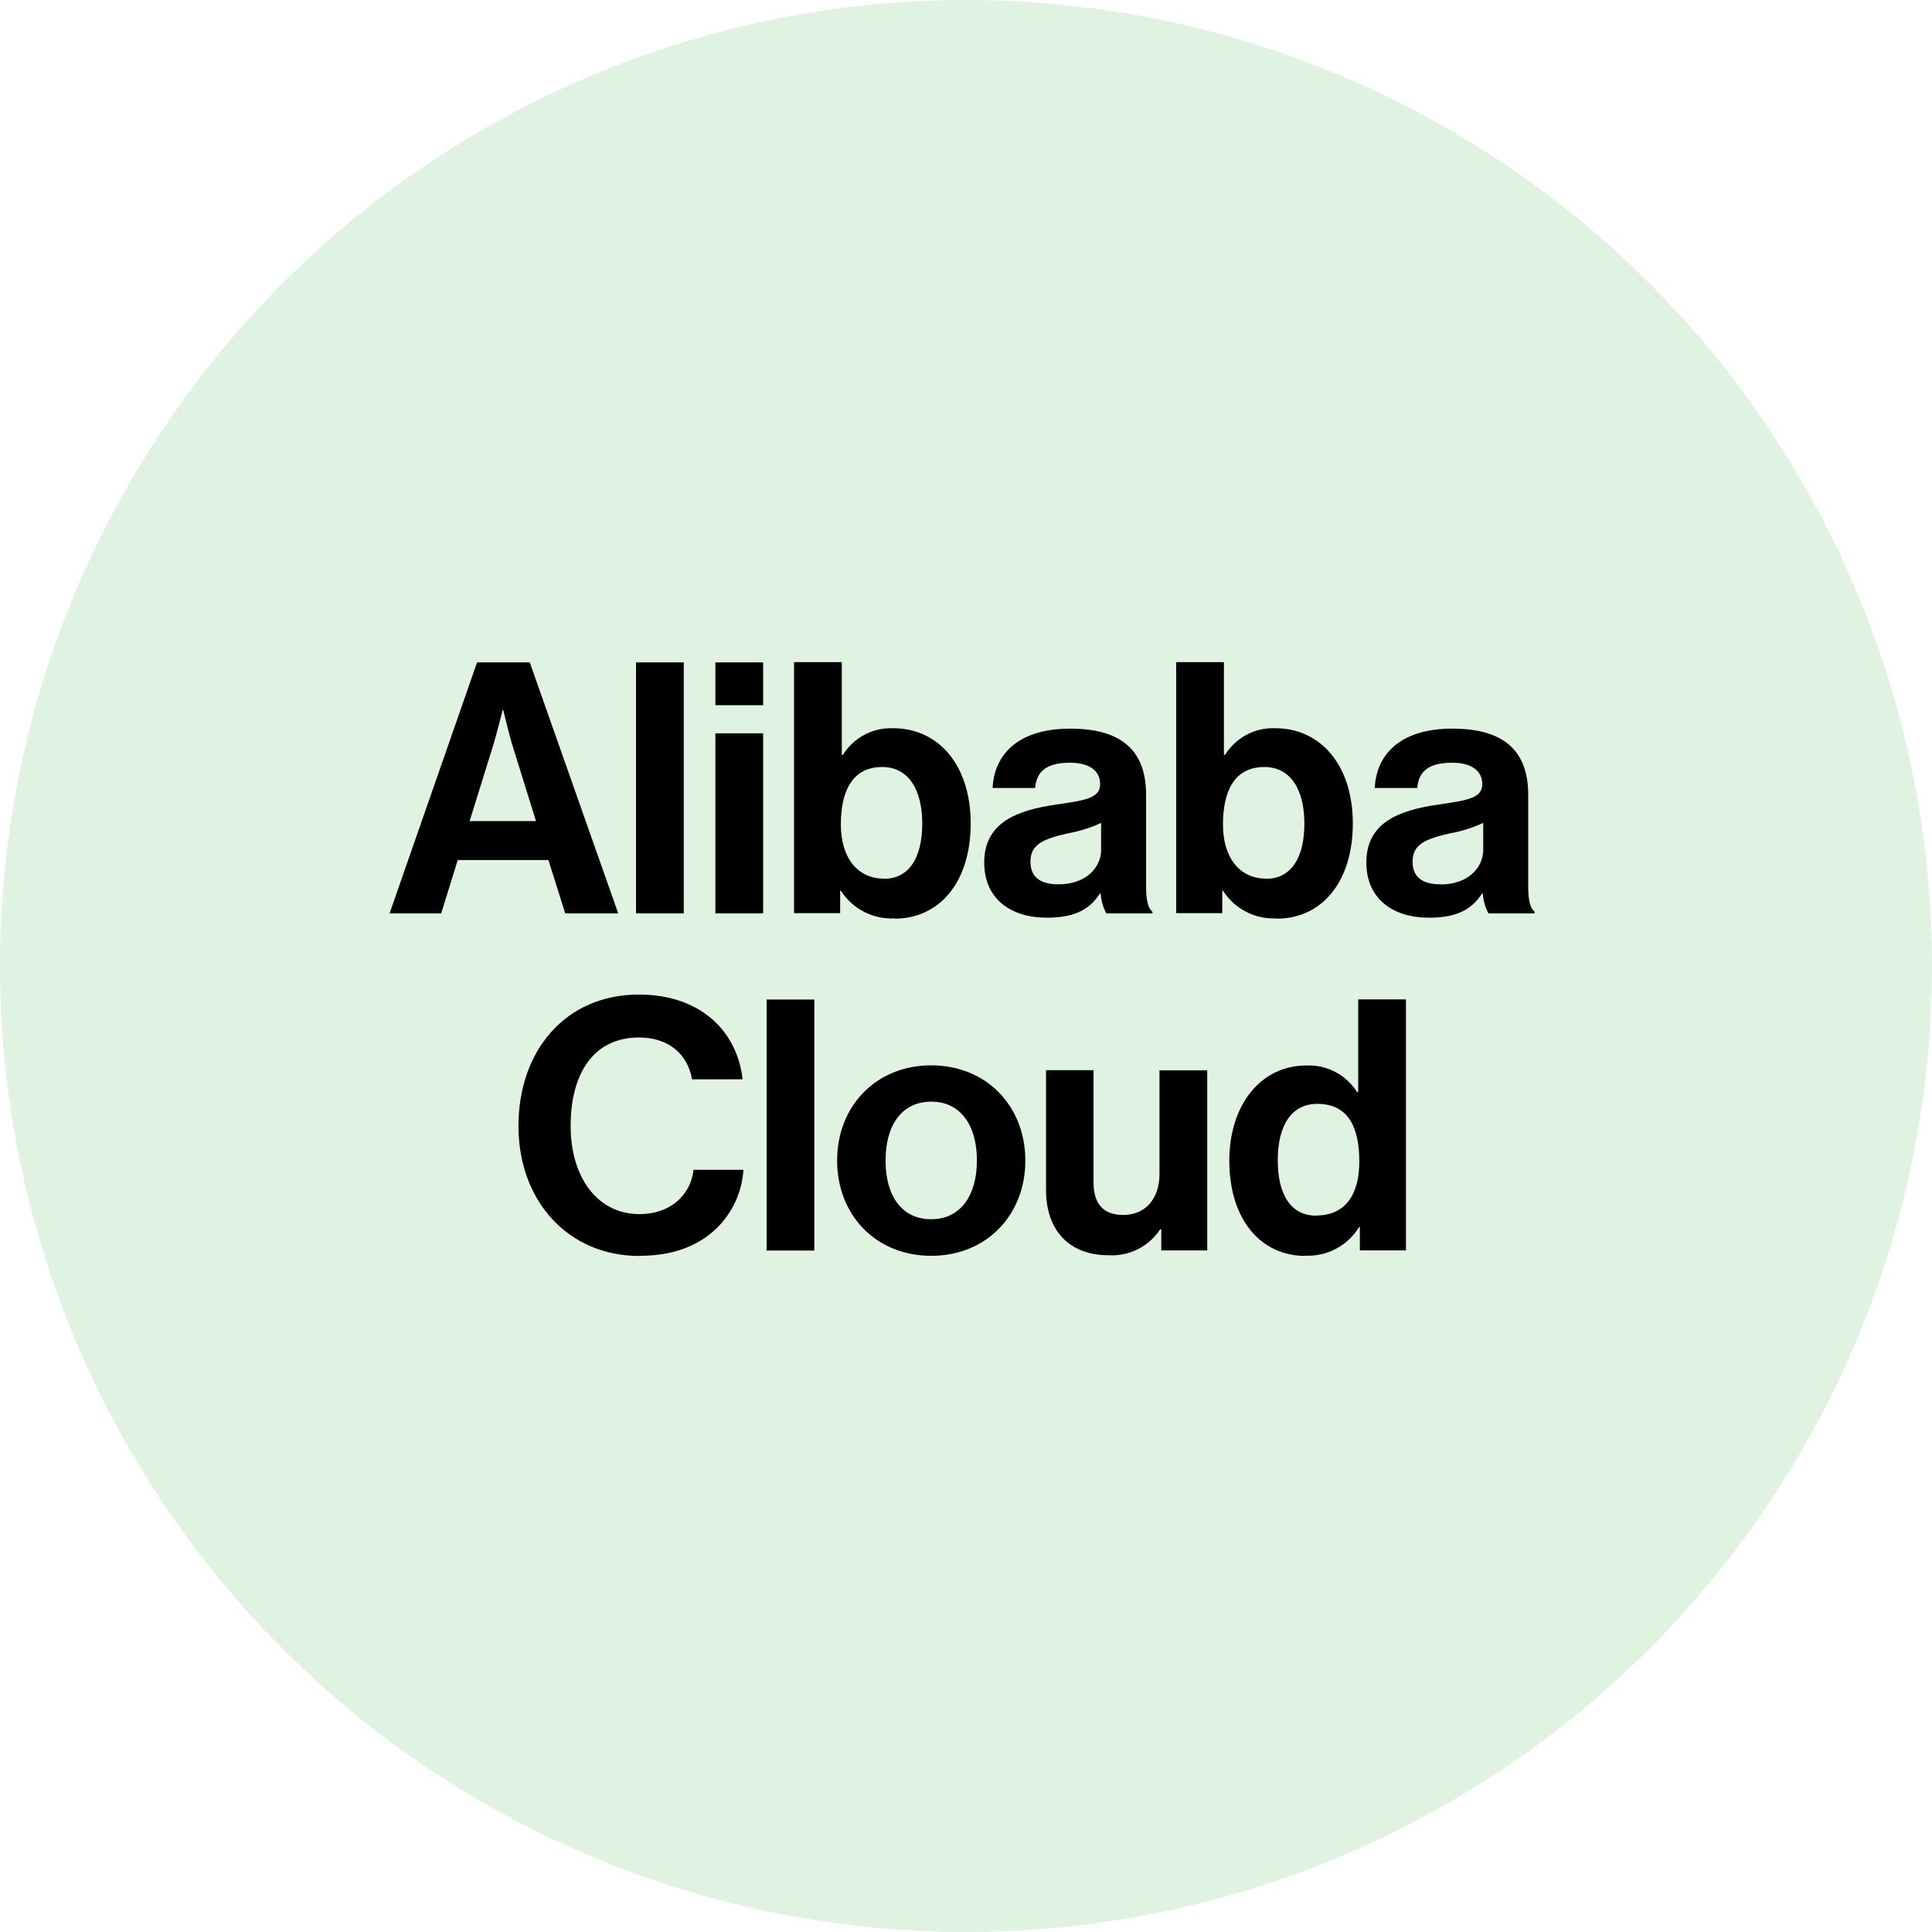 <?xml version="1.0" encoding="UTF-8"?><svg id="_レイヤー_1" xmlns="http://www.w3.org/2000/svg" viewBox="0 0 140 140"><defs><style>.cls-1{fill:#66c166;isolation:isolate;opacity:.2;}</style></defs><circle class="cls-1" cx="70" cy="70" r="70"/><path id="_パス_10331" d="M28.23,66.19h3.74l1.2-3.87h6.57l1.22,3.87h3.84l-6.41-18.19h-3.82l-6.34,18.19Zm7.43-11.93c.31-.97,.76-2.8,.76-2.8h.05s.43,1.83,.74,2.8l1.63,5.24h-4.81l1.63-5.24Zm10.43,11.93h3.46v-18.19h-3.46v18.19Zm5.75,0h3.46v-13.05h-3.46v13.05Zm0-15.09h3.46v-3.1h-3.46v3.1Zm12.98,15.47c3.28,0,5.52-2.67,5.52-6.9s-2.34-6.9-5.62-6.9c-1.47-.06-2.86,.68-3.64,1.93h-.08v-6.72h-3.46v18.19h3.34v-1.63h.05c.84,1.32,2.33,2.09,3.89,2.01Zm-.76-2.9c-1.93,0-3.13-1.53-3.13-3.92s.81-4.17,3-4.17c1.93,0,2.9,1.68,2.9,4.1,0,2.52-.99,4-2.77,4Zm16.11,2.52h3.34v-.13c-.31-.23-.46-.81-.46-1.81v-6.64c0-3.05-1.58-4.81-5.5-4.81s-5.52,2.01-5.62,4.3h3.08c.1-1.25,.89-1.83,2.52-1.83,1.45,0,2.19,.61,2.19,1.55,0,.99-.99,1.17-3.16,1.48-2.9,.41-5.24,1.32-5.24,4.2,0,2.6,1.88,4,4.55,4,2.24,0,3.18-.76,3.84-1.76h.05c.03,.51,.17,1,.41,1.45h0Zm-3.46-2.11c-1.22,0-2.04-.43-2.04-1.65s.89-1.63,2.7-2.04c.84-.15,1.65-.4,2.42-.76v1.96c0,1.27-1.09,2.49-3.08,2.49h0Zm15.8,2.49c3.28,0,5.52-2.67,5.52-6.9s-2.34-6.9-5.62-6.9c-1.47-.06-2.86,.68-3.64,1.93h-.08v-6.72h-3.46v18.19h3.34v-1.63h.05c.84,1.32,2.33,2.09,3.89,2.01h0Zm-.76-2.9c-1.93,0-3.13-1.53-3.13-3.92s.81-4.17,3-4.17c1.93,0,2.9,1.68,2.9,4.1,0,2.52-.99,4-2.77,4h0Zm16.11,2.52h3.34v-.13c-.31-.23-.46-.81-.46-1.81v-6.64c0-3.05-1.58-4.81-5.5-4.81s-5.52,2.01-5.62,4.3h3.08c.1-1.25,.89-1.83,2.52-1.83,1.45,0,2.19,.61,2.19,1.55,0,.99-.99,1.17-3.16,1.48-2.9,.41-5.24,1.32-5.24,4.2,0,2.6,1.88,4,4.55,4,2.24,0,3.18-.76,3.84-1.76h.05c.03,.51,.17,1,.41,1.45h0Zm-3.46-2.11c-1.22,0-2.04-.43-2.04-1.65s.89-1.63,2.7-2.04c.84-.15,1.65-.4,2.42-.76v1.96c0,1.27-1.09,2.5-3.08,2.5h0Zm-58.06,26.92c2.52,0,4.27-.76,5.52-1.93,1.19-1.13,1.91-2.66,2.01-4.3h-3.61c-.23,1.91-1.76,3.21-3.92,3.21-3.05,0-4.99-2.67-4.99-6.39s1.6-6.41,4.96-6.41c2.14,0,3.51,1.2,3.84,3.03h3.66c-.38-3.46-3.03-6.14-7.51-6.14-5.37,0-8.73,4.12-8.73,9.52,0,5.48,3.64,9.42,8.75,9.42Zm9.21-.38h3.46v-18.19h-3.46v18.19Zm11.93,.38c4.05,0,6.82-3,6.82-6.9s-2.77-6.9-6.82-6.9-6.82,3-6.82,6.9,2.77,6.9,6.82,6.9Zm0-2.65c-2.14,0-3.31-1.7-3.31-4.25s1.17-4.27,3.31-4.27,3.31,1.73,3.31,4.27-1.2,4.25-3.31,4.25h0Zm20,2.26v-13.05h-3.46v7.53c0,1.73-.99,2.95-2.62,2.95-1.48,0-2.16-.84-2.16-2.37v-8.12h-3.44v8.7c0,2.85,1.63,4.71,4.53,4.71,1.49,.09,2.92-.63,3.74-1.88h.08v1.53h3.34Zm7.12,.38c1.58,.07,3.07-.73,3.89-2.08h.05v1.7h3.34v-18.19h-3.46v6.72h-.08c-.79-1.26-2.2-2-3.69-1.93-3.26,0-5.57,2.82-5.57,6.9,0,4.22,2.24,6.9,5.53,6.9h0Zm.76-2.9c-1.78,0-2.77-1.48-2.77-4s.97-4.1,2.88-4.1c2.21,0,3.03,1.68,3.03,4.17s-1.07,3.92-3.13,3.92h0Z"/></svg>